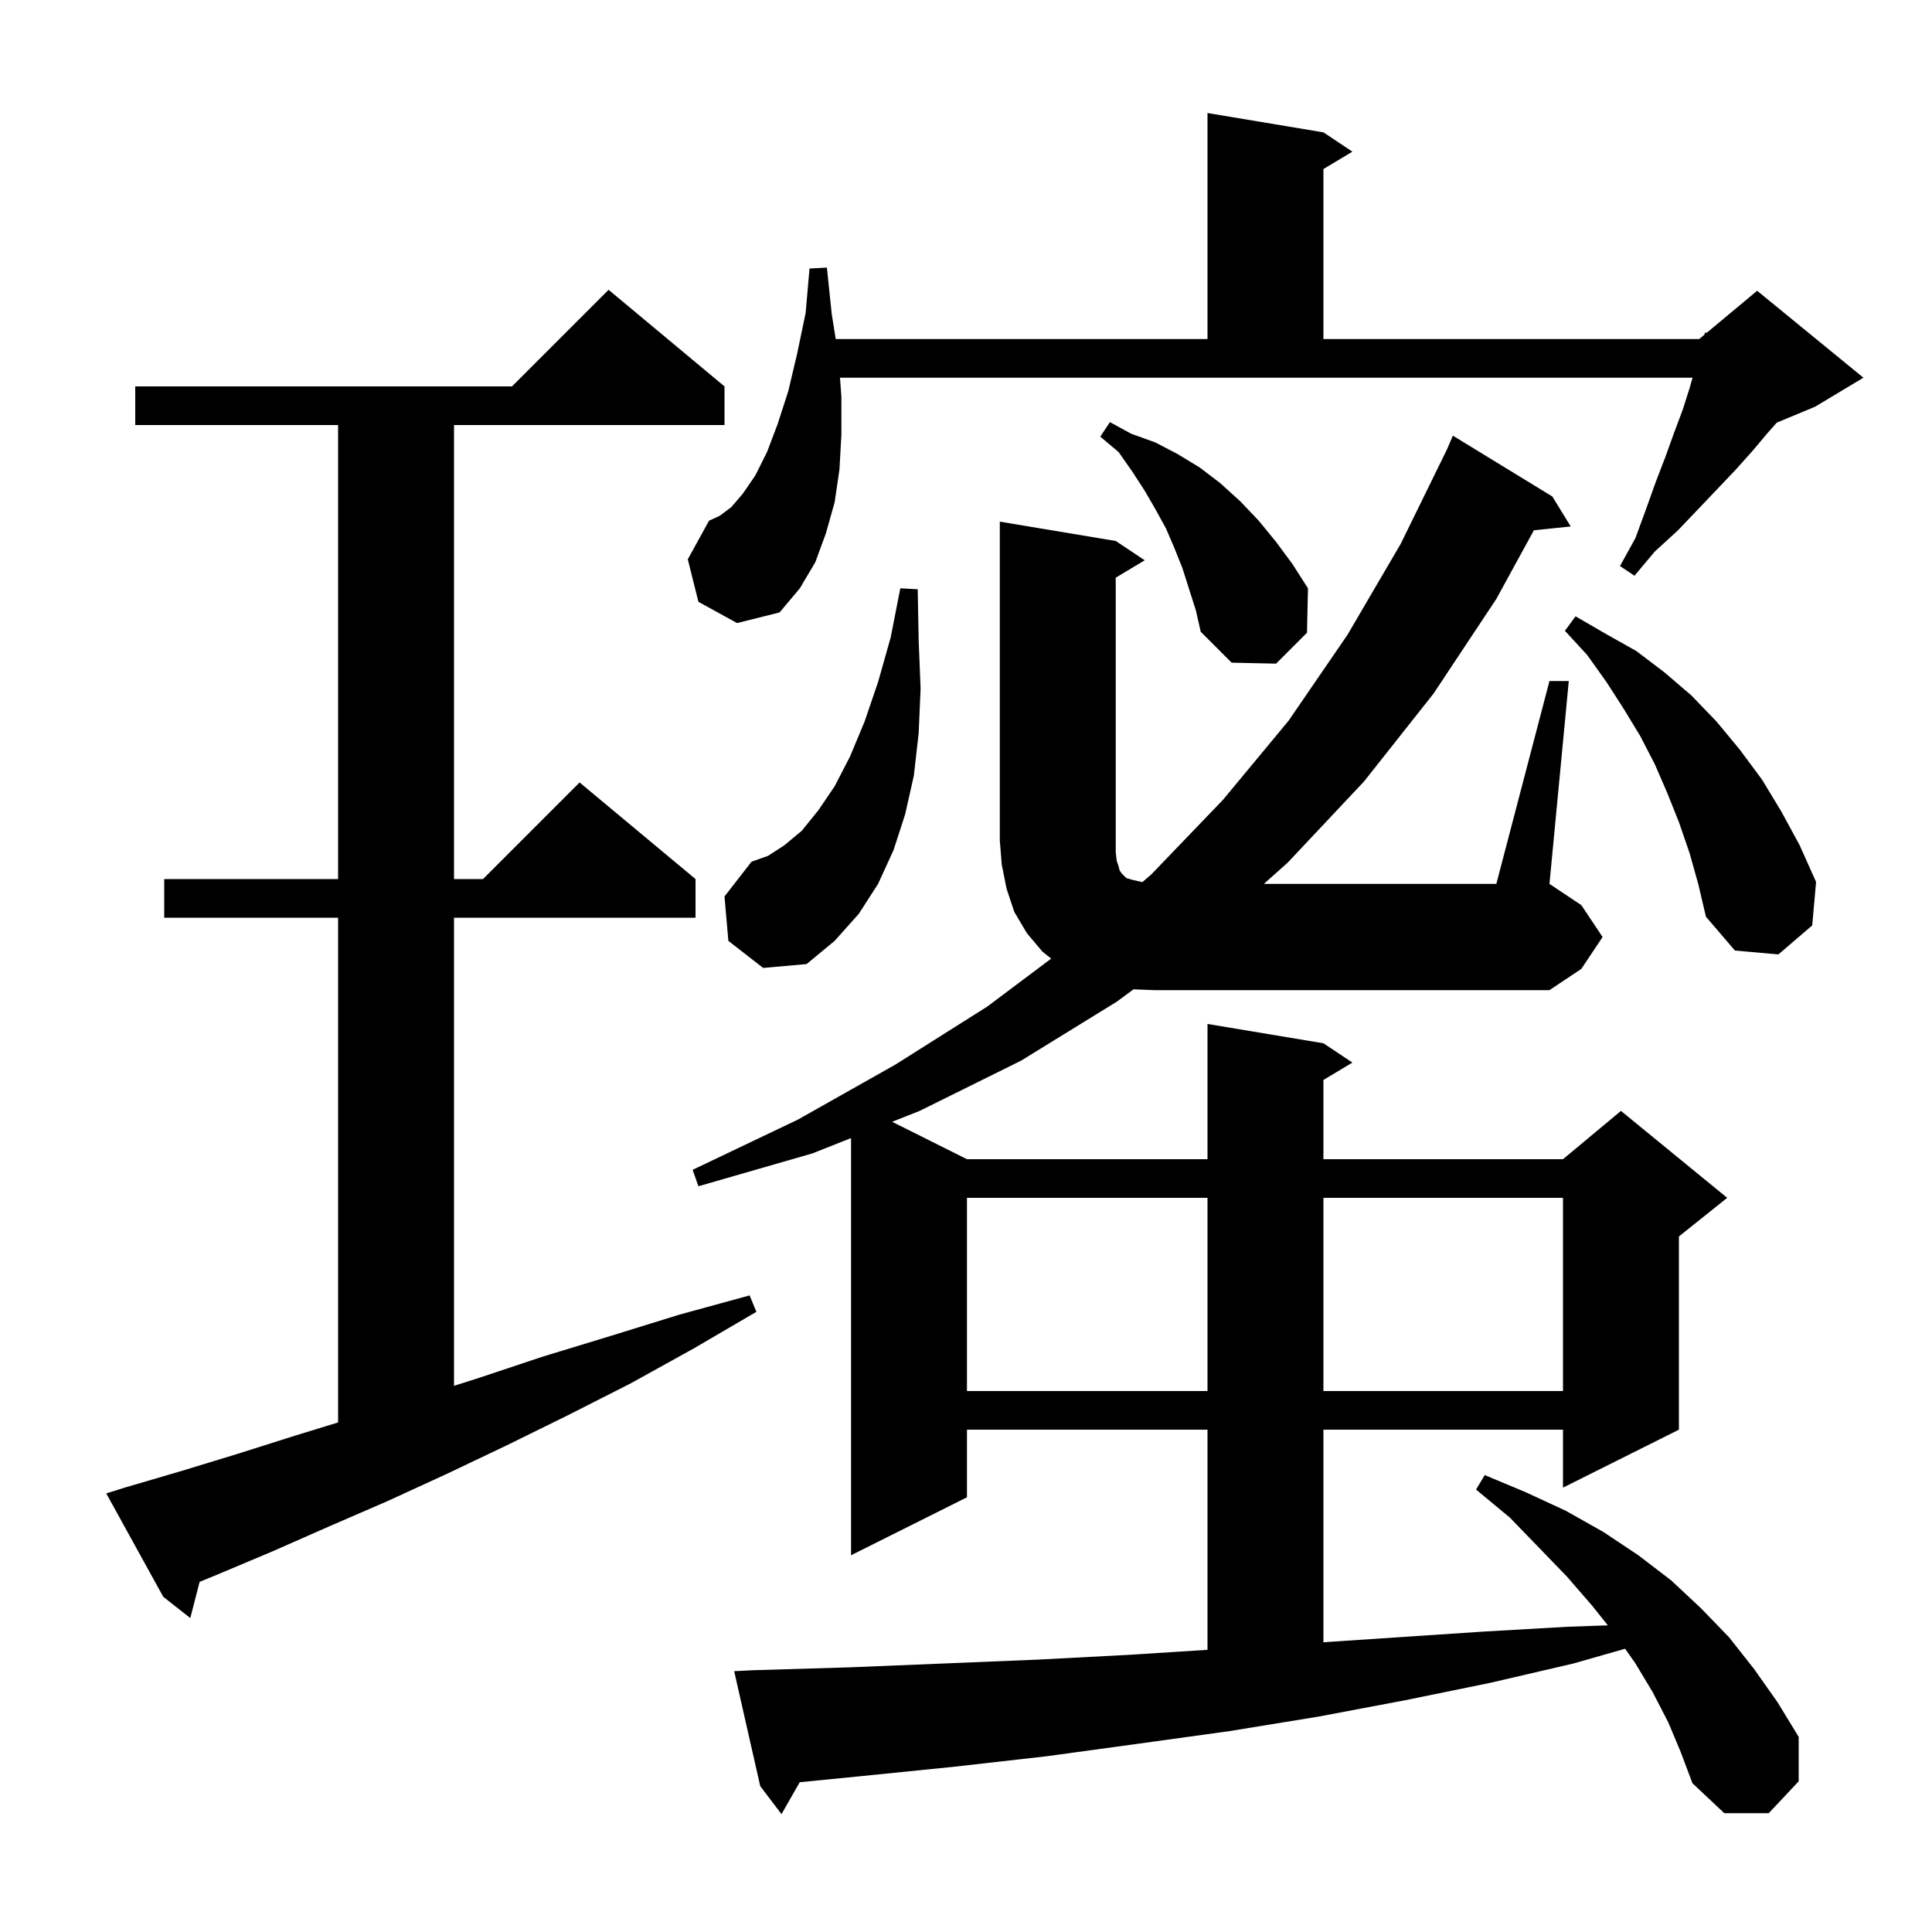 <svg xmlns="http://www.w3.org/2000/svg" xmlns:xlink="http://www.w3.org/1999/xlink" version="1.1" baseProfile="full" viewBox="0 0 200 200" width="200" height="200"><g fill="currentColor"><path d="M 160.4 70.5 L 162.4 70.5 L 160.4 91.5 L 163.7 93.7 L 165.9 97.0 L 163.7 100.3 L 160.4 102.5 L 119.5 102.5 L 117.34 102.414 L 115.6 103.7 L 105.7 109.8 L 95.2 115.0 L 92.355 116.128 L 100.1 120.0 L 125.0 120.0 L 125.0 106.0 L 137.0 108.0 L 140.0 110.0 L 137.0 111.8 L 137.0 120.0 L 161.8 120.0 L 167.8 115.0 L 178.8 124.0 L 173.8 128.0 L 173.8 148.0 L 161.8 154.0 L 161.8 148.0 L 137.0 148.0 L 137.0 170.007 L 153.6 168.9 L 162.3 168.4 L 166.446 168.257 L 164.8 166.2 L 162.2 163.2 L 159.3 160.2 L 156.3 157.1 L 152.8 154.2 L 153.7 152.7 L 158.0 154.5 L 162.1 156.4 L 166.0 158.6 L 169.6 161.0 L 173.0 163.6 L 176.1 166.5 L 179.0 169.5 L 181.6 172.8 L 184.0 176.2 L 186.2 179.8 L 186.2 184.4 L 183.1 187.7 L 178.5 187.7 L 175.2 184.6 L 174.0 181.4 L 172.7 178.3 L 171.1 175.2 L 169.3 172.2 L 168.233 170.676 L 162.9 172.2 L 154.3 174.2 L 145.5 176.0 L 136.5 177.7 L 127.3 179.2 L 117.9 180.5 L 108.4 181.8 L 98.7 182.9 L 88.8 183.9 L 82.788 184.495 L 80.9 187.8 L 78.7 184.9 L 76.0 173.0 L 78.0 172.9 L 88.0 172.6 L 97.8 172.2 L 107.5 171.8 L 117.0 171.3 L 125.0 170.789 L 125.0 148.0 L 100.1 148.0 L 100.1 155.0 L 88.1 161.0 L 88.1 117.814 L 84.1 119.4 L 72.3 122.8 L 71.7 121.1 L 82.6 115.9 L 92.7 110.2 L 102.2 104.2 L 108.819 99.235 L 107.9 98.5 L 106.3 96.6 L 105.0 94.4 L 104.2 92.0 L 103.7 89.5 L 103.5 87.0 L 103.5 54.0 L 115.5 56.0 L 118.5 58.0 L 115.5 59.8 L 115.5 88.2 L 115.6 89.1 L 115.8 89.7 L 115.9 90.1 L 116.1 90.4 L 116.6 90.9 L 117.3 91.1 L 118.2 91.3 L 118.265 91.31 L 119.2 90.5 L 126.6 82.8 L 133.4 74.6 L 139.5 65.7 L 145.0 56.3 L 149.786 46.533 L 150.4 45.1 L 160.7 51.4 L 162.6 54.5 L 158.788 54.894 L 154.9 62.0 L 148.4 71.8 L 141.2 80.9 L 133.3 89.3 L 130.839 91.5 L 154.9 91.5 Z M 12.9 154.0 L 18.7 152.3 L 24.6 150.5 L 30.6 148.6 L 35.0 147.252 L 35.0 95.0 L 17.0 95.0 L 17.0 91.0 L 35.0 91.0 L 35.0 44.0 L 14.0 44.0 L 14.0 40.0 L 53.0 40.0 L 63.0 30.0 L 75.0 40.0 L 75.0 44.0 L 47.0 44.0 L 47.0 91.0 L 50.0 91.0 L 60.0 81.0 L 72.0 91.0 L 72.0 95.0 L 47.0 95.0 L 47.0 143.459 L 49.7 142.6 L 56.3 140.4 L 63.2 138.3 L 70.3 136.1 L 77.6 134.1 L 78.3 135.8 L 71.8 139.6 L 65.3 143.2 L 58.8 146.5 L 52.5 149.6 L 46.2 152.6 L 40.1 155.4 L 34.1 158.0 L 28.2 160.6 L 22.5 163.0 L 20.663 163.754 L 19.7 167.5 L 16.9 165.3 L 11.0 154.6 Z M 100.1 124.0 L 100.1 144.0 L 125.0 144.0 L 125.0 124.0 Z M 137.0 124.0 L 137.0 144.0 L 161.8 144.0 L 161.8 124.0 Z M 75.4 97.4 L 75.0 92.8 L 77.8 89.2 L 79.5 88.6 L 81.2 87.5 L 83.0 86.0 L 84.7 83.9 L 86.4 81.4 L 88.0 78.3 L 89.5 74.7 L 90.9 70.6 L 92.2 66.0 L 93.2 60.9 L 95.0 61.0 L 95.1 66.3 L 95.3 71.3 L 95.1 75.9 L 94.6 80.3 L 93.7 84.3 L 92.5 88.0 L 90.9 91.5 L 88.9 94.6 L 86.4 97.4 L 83.5 99.8 L 79.0 100.2 Z M 174.9 88.3 L 173.8 85.1 L 172.6 82.1 L 171.3 79.1 L 169.8 76.2 L 168.1 73.4 L 166.3 70.6 L 164.3 67.8 L 162.0 65.3 L 163.1 63.8 L 166.2 65.6 L 169.4 67.4 L 172.3 69.6 L 175.1 72.0 L 177.7 74.7 L 180.1 77.6 L 182.4 80.7 L 184.4 84.0 L 186.3 87.5 L 188.0 91.3 L 187.6 95.8 L 184.1 98.8 L 179.6 98.4 L 176.6 94.9 L 175.8 91.5 Z M 122.4 58.8 L 121.6 56.8 L 120.7 54.7 L 119.6 52.7 L 118.5 50.8 L 117.2 48.8 L 115.8 46.8 L 113.9 45.2 L 114.9 43.7 L 117.1 44.9 L 119.6 45.8 L 121.9 47.0 L 124.2 48.4 L 126.3 50.0 L 128.4 51.9 L 130.3 53.9 L 132.1 56.1 L 133.8 58.4 L 135.4 60.9 L 135.3 65.5 L 132.1 68.7 L 127.5 68.6 L 124.3 65.4 L 123.8 63.2 Z M 72.3 62.3 L 71.2 57.9 L 73.4 53.9 L 74.5 53.4 L 75.7 52.5 L 76.9 51.1 L 78.2 49.2 L 79.4 46.8 L 80.5 43.9 L 81.6 40.5 L 82.5 36.7 L 83.4 32.4 L 83.8 27.8 L 85.6 27.7 L 86.1 32.5 L 86.514 35.1 L 125.0 35.1 L 125.0 11.7 L 137.0 13.7 L 140.0 15.7 L 137.0 17.5 L 137.0 35.1 L 175.9 35.1 L 176.445 34.645 L 176.5 34.4 L 176.651 34.474 L 181.9 30.1 L 192.9 39.1 L 187.9 42.1 L 183.929 43.754 L 183.0 44.8 L 181.4 46.7 L 179.7 48.6 L 177.8 50.6 L 175.8 52.7 L 173.7 54.9 L 171.3 57.1 L 169.2 59.6 L 167.7 58.6 L 169.3 55.7 L 170.4 52.7 L 171.4 49.9 L 172.4 47.3 L 173.3 44.8 L 174.2 42.4 L 174.9 40.2 L 175.214 39.1 L 86.957 39.1 L 87.1 41.1 L 87.1 45.0 L 86.9 48.6 L 86.4 52.0 L 85.5 55.2 L 84.4 58.2 L 82.8 60.9 L 80.7 63.4 L 76.3 64.5 Z "/></g></svg>
